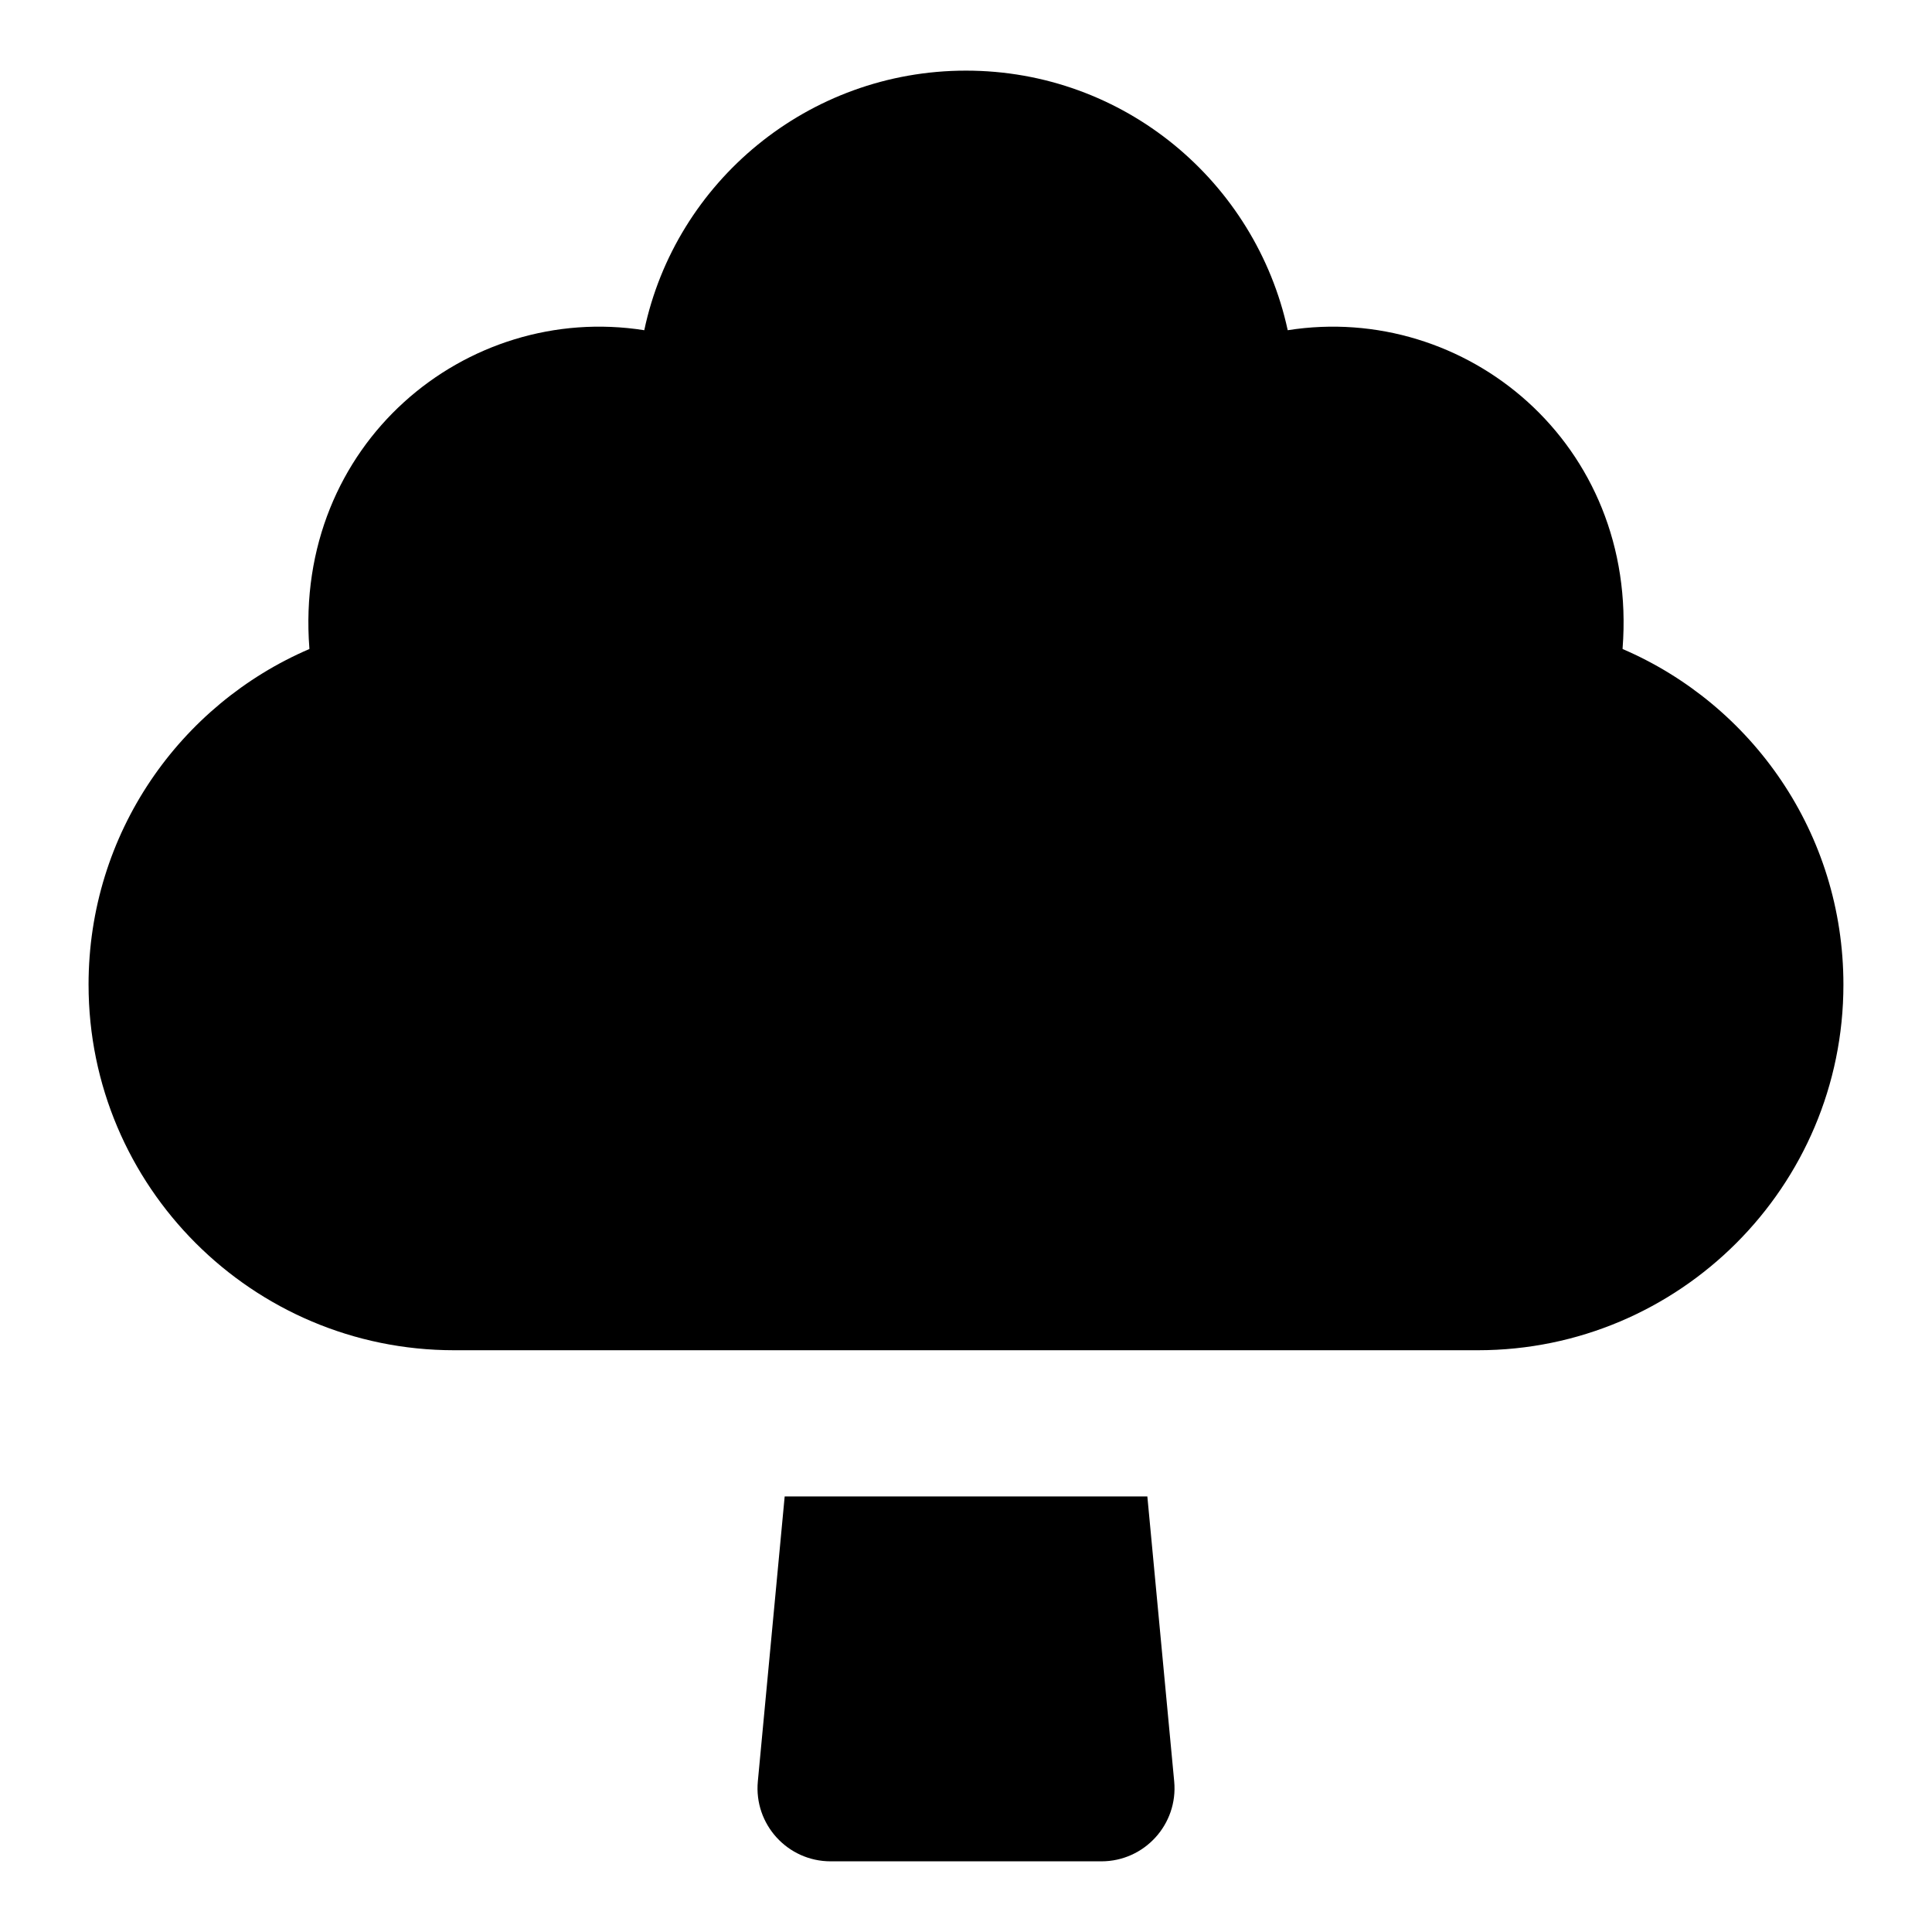 <?xml version="1.0" encoding="UTF-8"?>
<!-- Uploaded to: ICON Repo, www.svgrepo.com, Generator: ICON Repo Mixer Tools -->
<svg fill="#000000" width="800px" height="800px" version="1.1" viewBox="144 144 512 512" xmlns="http://www.w3.org/2000/svg">
 <g>
  <path d="m167.47 404.94c0 53.48 43.406 96.887 96.887 96.887h271.28c53.48 0 96.887-43.406 96.887-96.887 0-40.109-24.223-74.215-58.52-88.945v-0.195c4.18-54.227-41.605-91.738-88.746-84.289-8.527-39.336-43.402-68.793-85.262-68.793-41.855 0-76.93 29.457-85.258 68.793-47.242-7.461-92.926 30.148-88.75 84.289v0.195c-34.301 14.73-58.52 48.832-58.52 88.945z"/>
  <path d="m435.88 637.27c11.422 0 20.363-9.828 19.293-21.191l-7.113-75.5h-96.113l-7.113 75.5c-1.07 11.367 7.871 21.191 19.293 21.191z"/>
 </g>
</svg>